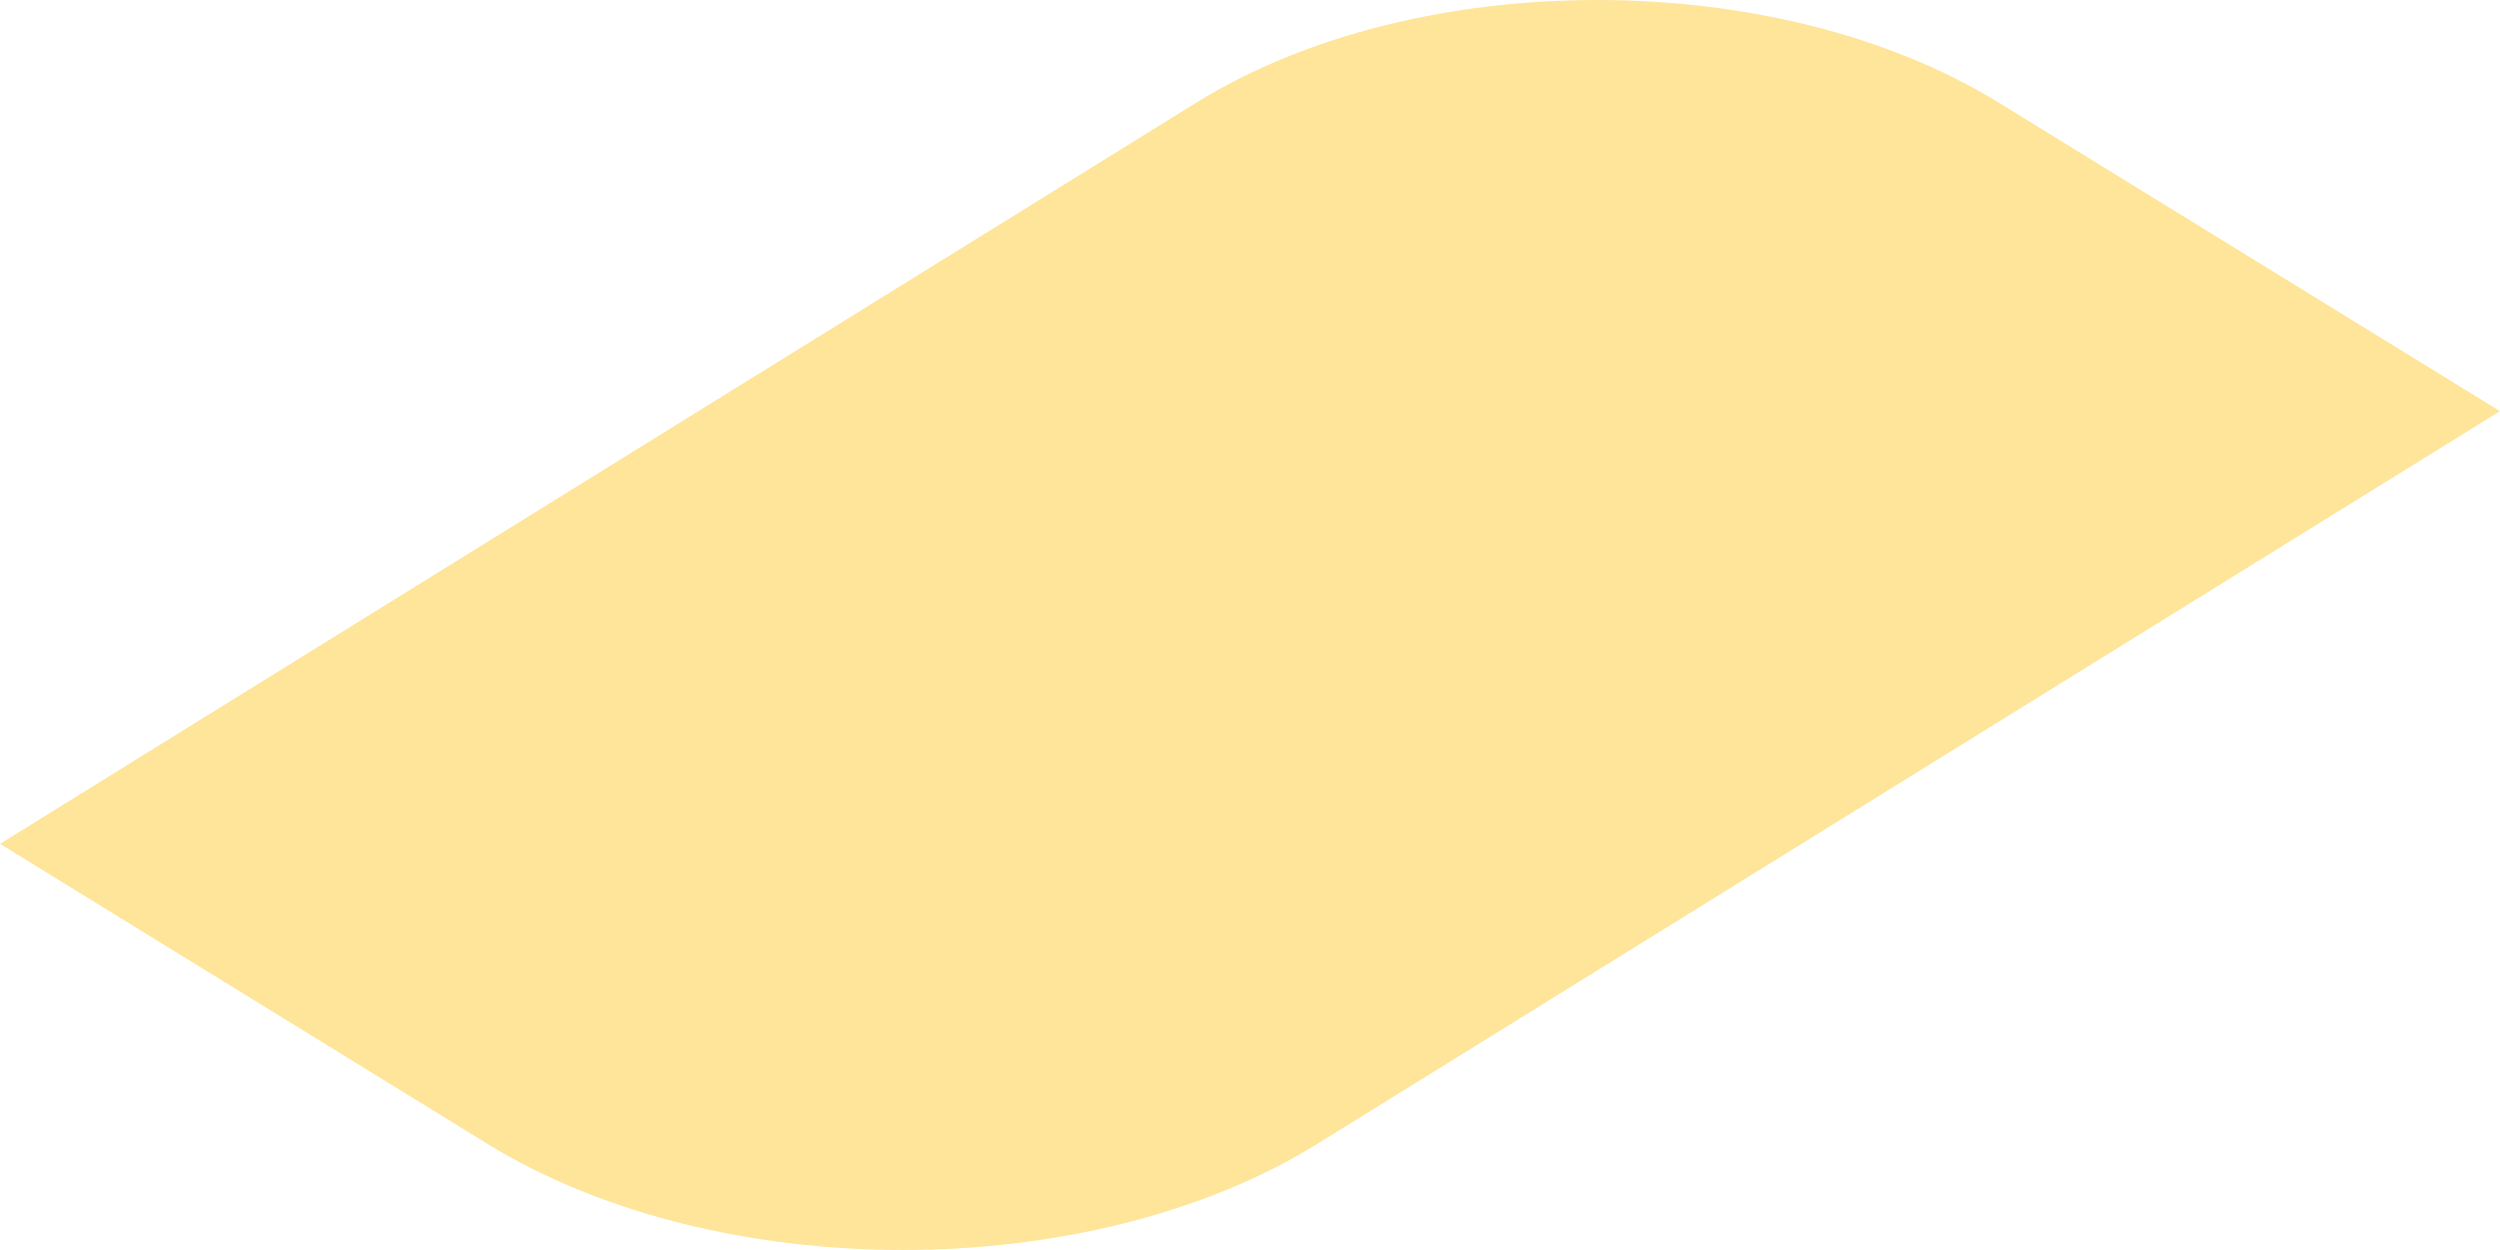 <svg xmlns="http://www.w3.org/2000/svg" width="786" height="392.995" viewBox="0 0 786 392.995"><defs><style>.a{fill:#FEE59A;}</style></defs><path class="a" d="M837,931.121l371.814-230.352L1051.15,603.725c-69.836-42.967-182.748-42.967-252.127,0L422.818,836.807,576.13,931.166C648.367,975.612,765.178,975.612,837,931.121Z" transform="translate(-422.818 -571.5)"/></svg>
